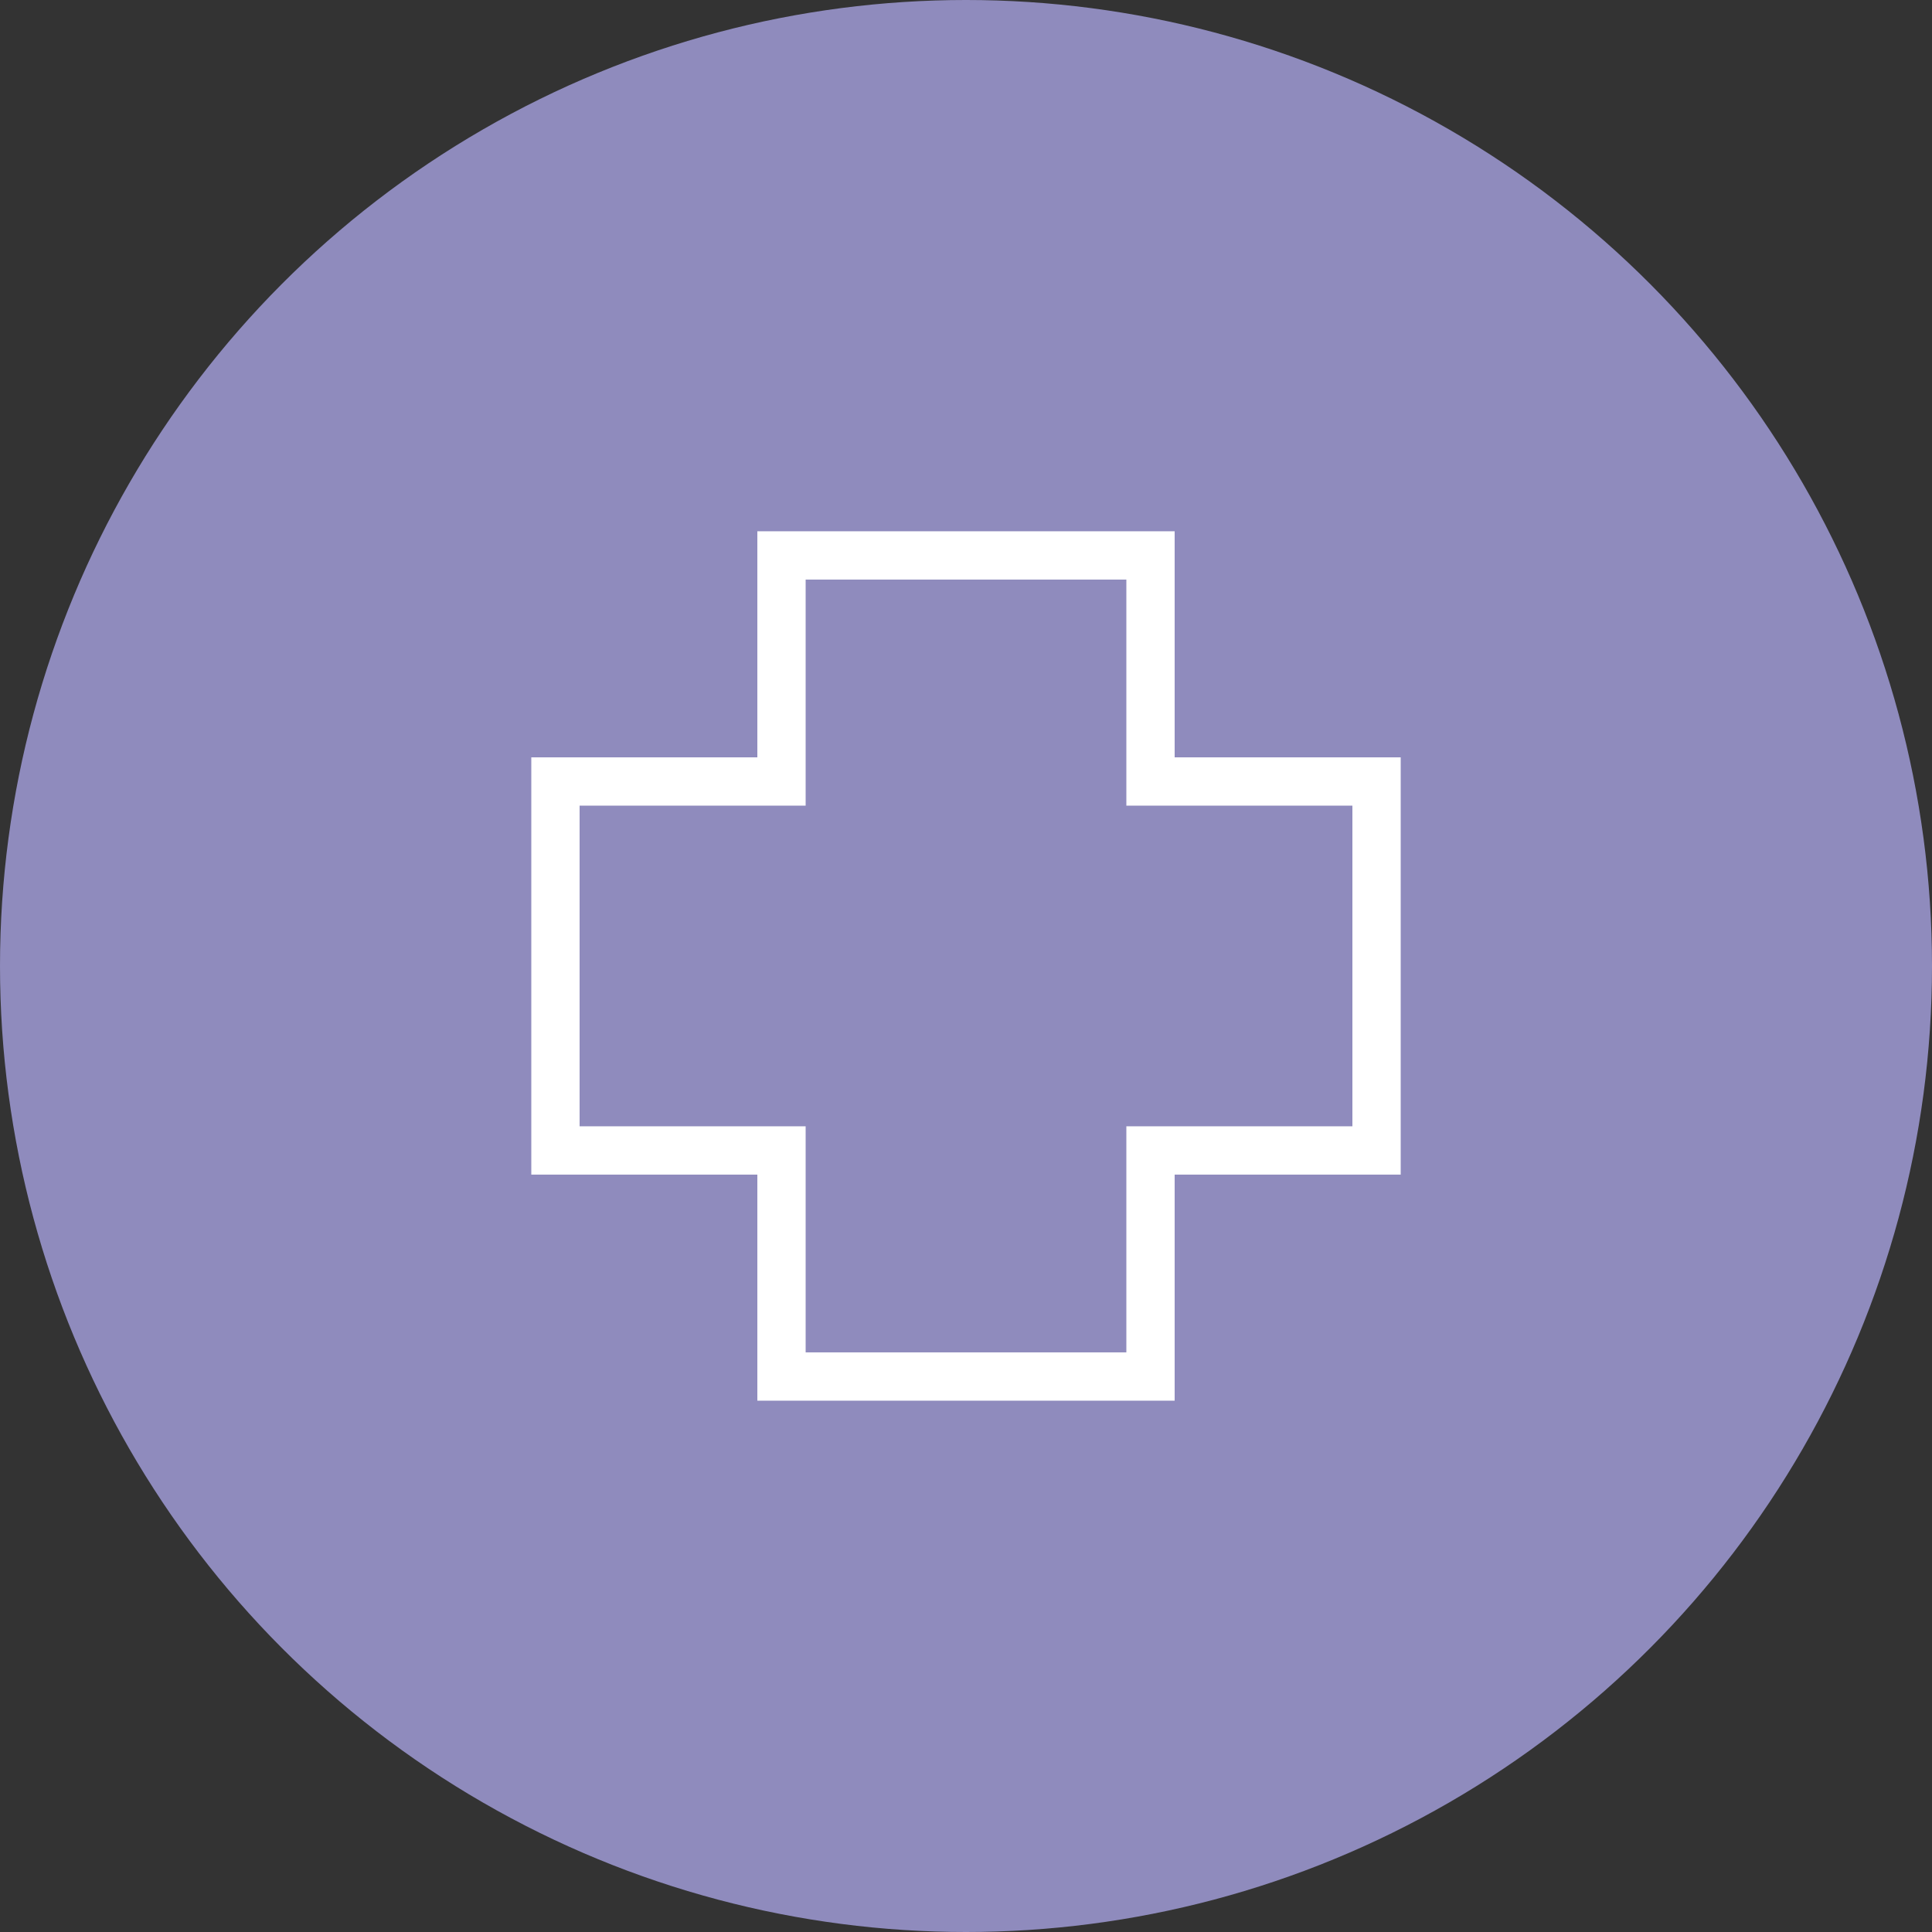 <svg xmlns="http://www.w3.org/2000/svg" width="80" height="80" viewBox="0 0 80 80">
  <rect x="0" y="0" width="80" height="80" fill="#333333" stroke="none"/>
  <g id="Group_15660" data-name="Group 15660" transform="translate(-66 -5198)">
    <circle id="Ellipse_825" data-name="Ellipse 825" cx="40" cy="40" r="40" transform="translate(66 5198)" fill="#8f8bbd"/>
    <g id="Union_37" data-name="Union 37" transform="translate(88 5219.999)" fill="none">
      <path d="M9.36,36V26.639H0V9.361H9.36V0H26.64V9.361H36V26.639H26.64V36Z" stroke="none"/>
      <path d="M 24.64 34 L 24.64 24.639 L 34 24.639 L 34 11.361 L 24.64 11.361 L 24.64 2 L 11.36 2 L 11.36 11.361 L 2 11.361 L 2 24.639 L 11.36 24.639 L 11.36 34 L 24.64 34 M 26.64 36 L 9.36 36 L 9.36 26.639 L 0 26.639 L 0 9.361 L 9.36 9.361 L 9.36 0 L 26.64 0 L 26.64 9.361 L 36 9.361 L 36 26.639 L 26.64 26.639 L 26.64 36 Z" stroke="none" fill="#fff"/>
    </g>
  </g>
</svg>
